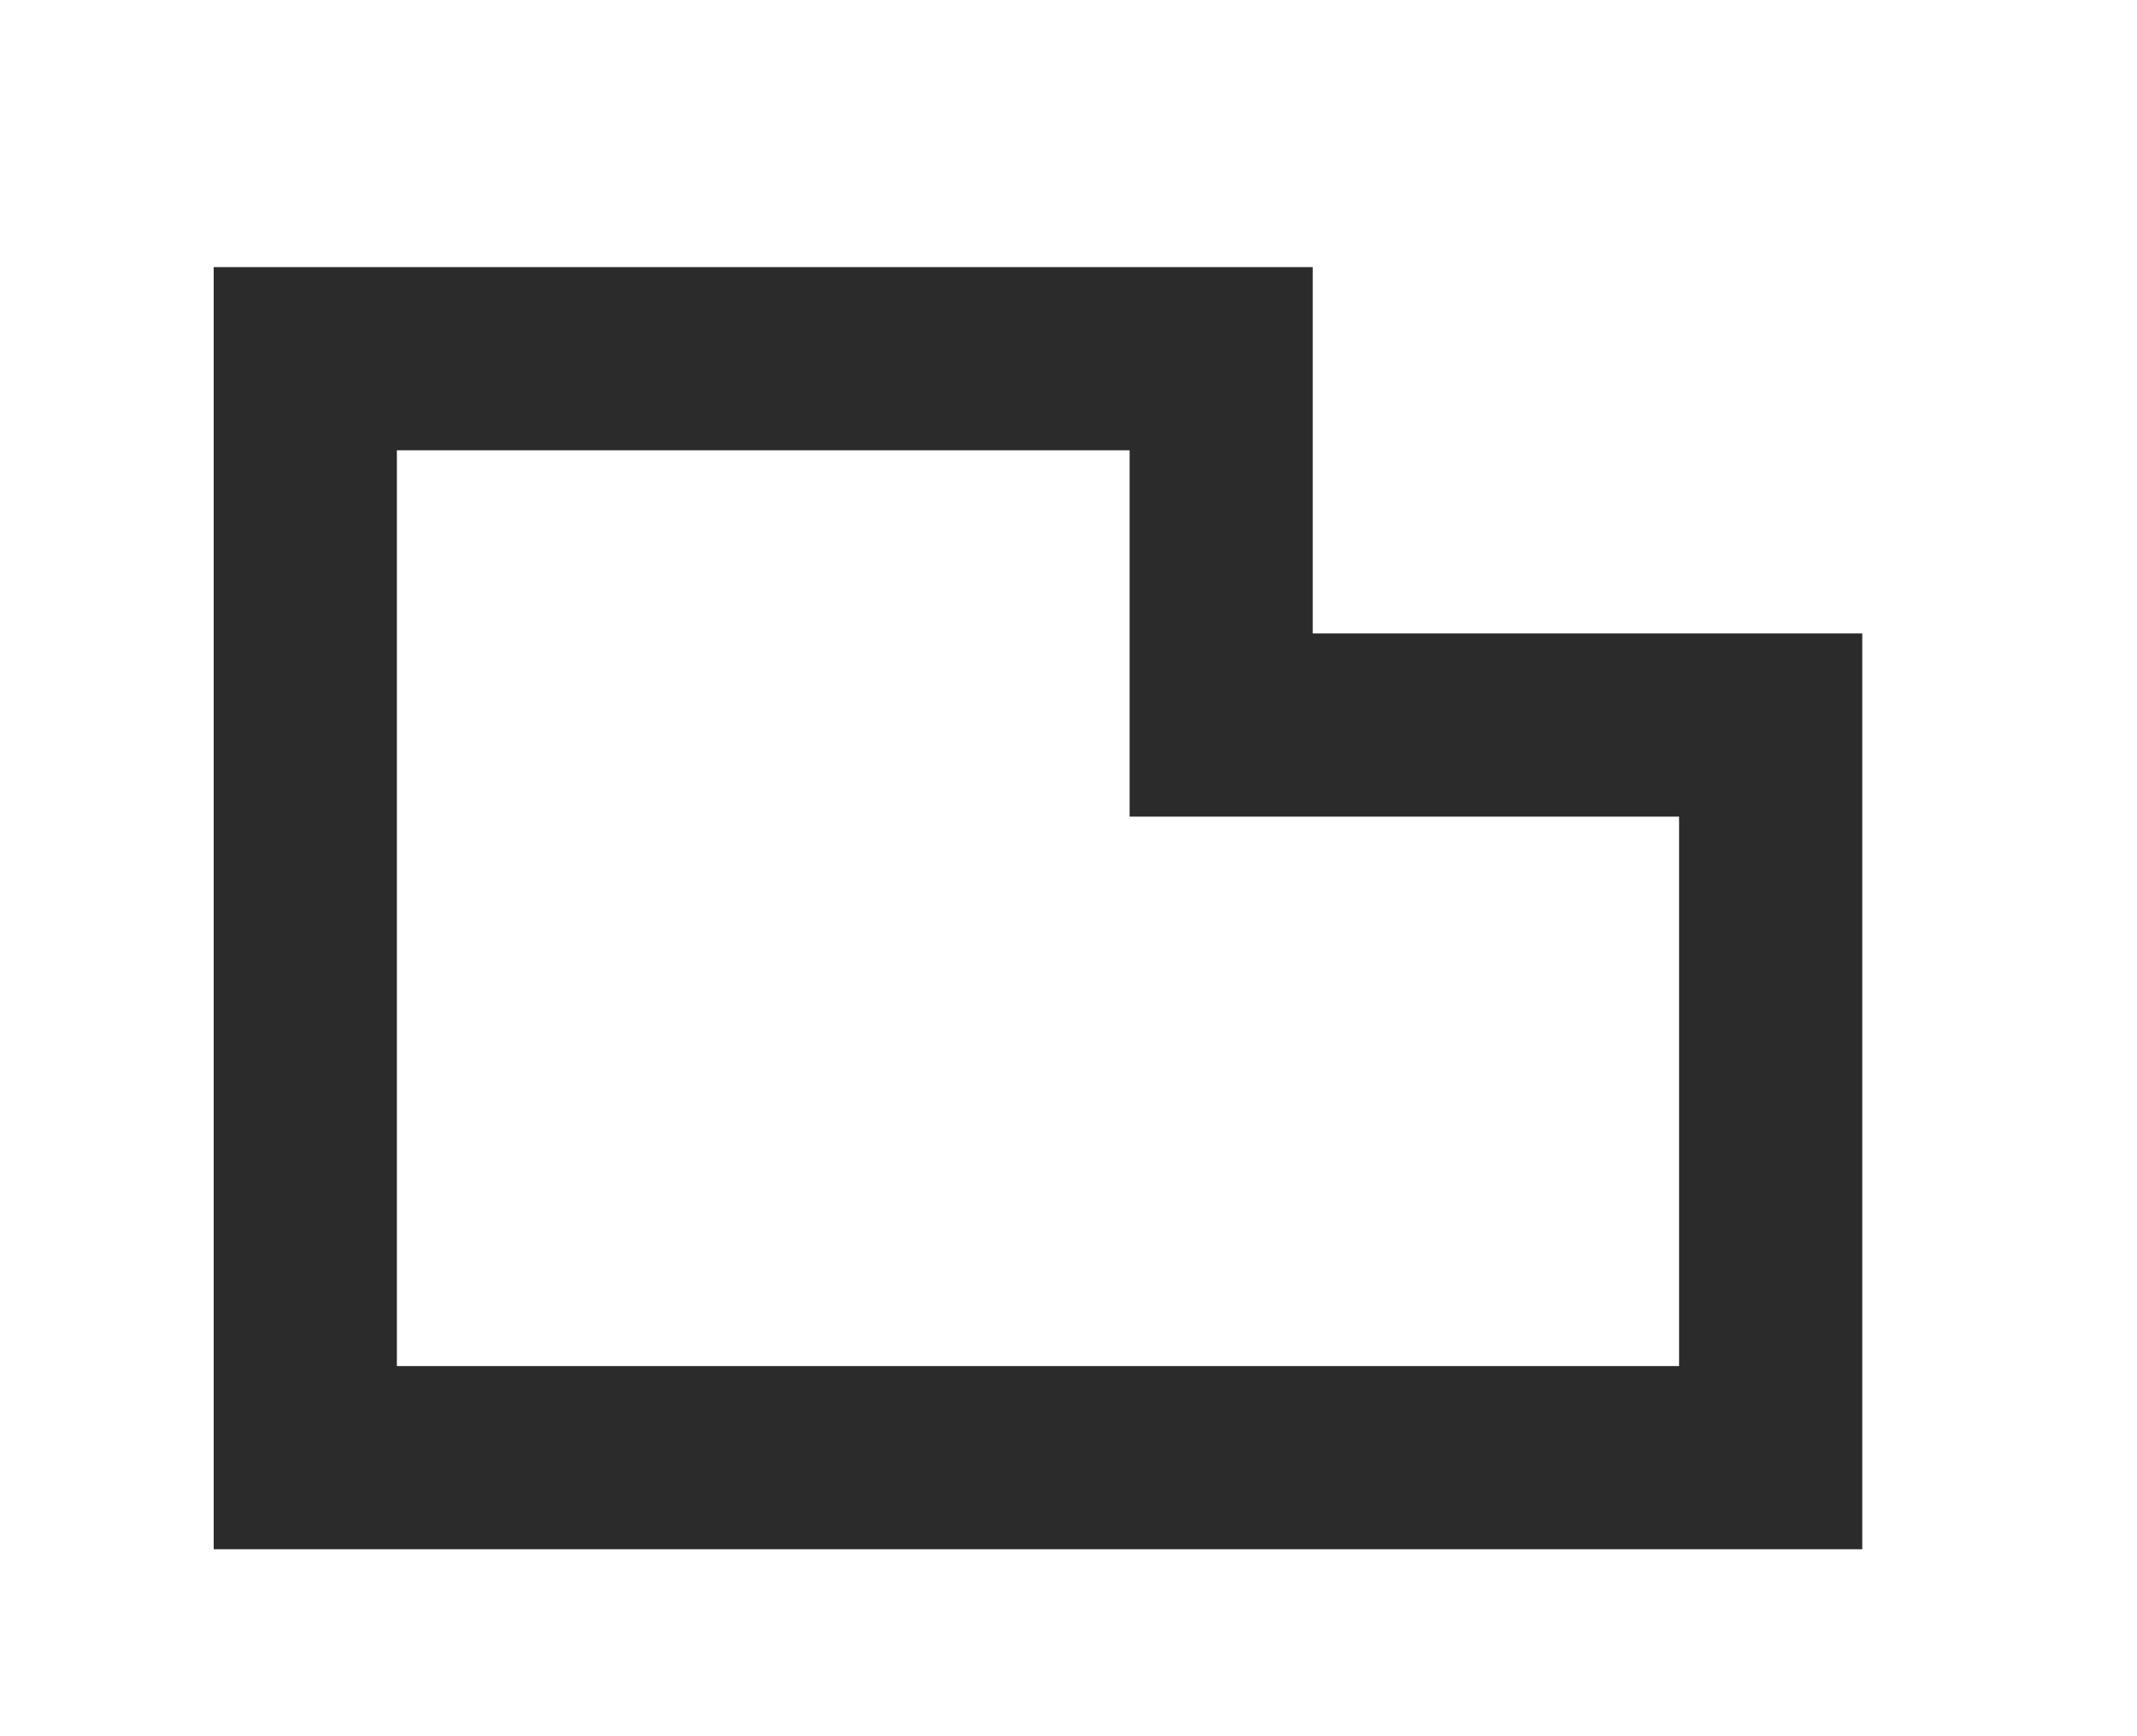 <svg width="32" height="26" viewBox="0 0 32 26" fill="none" xmlns="http://www.w3.org/2000/svg">
<g filter="url(#filter0_di_668_544)">
<path d="M3.2 3.2H5.943V5.943H3.2V3.2ZM5.943 3.2H8.686V5.943H5.943V3.2ZM8.686 3.2H11.429V5.943H8.686V3.2ZM11.429 3.2H14.172V5.943H11.429V3.2ZM14.172 3.2H16.915V5.943H14.172V3.2ZM16.915 3.2H19.657V5.943H16.915V3.2ZM3.2 5.943H5.943V8.686H3.2V5.943ZM16.915 5.943H19.657V8.686H16.915V5.943ZM3.2 8.686H5.943V11.429H3.2V8.686ZM16.915 8.686H19.657V11.429H16.915V8.686ZM19.657 8.686H22.4V11.429H19.657V8.686ZM22.4 8.686H25.143V11.429H22.4V8.686ZM25.143 8.686H27.886V11.429H25.143V8.686ZM3.2 11.429H5.943V14.171H3.2V11.429ZM25.143 11.429H27.886V14.171H25.143V11.429ZM3.2 14.171H5.943V16.914H3.2V14.171ZM25.143 14.171H27.886V16.914H25.143V14.171ZM3.2 16.914H5.943L5.943 19.657H3.2V16.914ZM25.143 16.914H27.886V19.657H25.143L25.143 16.914ZM3.2 19.657H5.943L5.943 22.4H3.2V19.657ZM5.943 19.657H8.686L8.686 22.4H5.943L5.943 19.657ZM8.686 19.657H11.429L11.429 22.4H8.686L8.686 19.657ZM11.429 19.657H14.172L14.172 22.4H11.429L11.429 19.657ZM14.172 19.657H16.915L16.915 22.4H14.172L14.172 19.657ZM16.915 19.657H19.657L19.657 22.4H16.915L16.915 19.657ZM19.657 19.657H22.4V22.4H19.657L19.657 19.657ZM22.4 19.657H25.143L25.143 22.4H22.4V19.657ZM25.143 19.657H27.886V22.4H25.143L25.143 19.657Z" fill="#2B2B2B"/>
</g>
<defs>
<filter id="filter0_di_668_544" x="0" y="1.21593e-05" width="31.085" height="25.6" filterUnits="userSpaceOnUse" color-interpolation-filters="sRGB">
<feFlood flood-opacity="0" result="BackgroundImageFix"/>
<feColorMatrix in="SourceAlpha" type="matrix" values="0 0 0 0 0 0 0 0 0 0 0 0 0 0 0 0 0 0 127 0" result="hardAlpha"/>
<feOffset/>
<feGaussianBlur stdDeviation="1.6"/>
<feComposite in2="hardAlpha" operator="out"/>
<feColorMatrix type="matrix" values="0 0 0 0 1 0 0 0 0 1 0 0 0 0 1 0 0 0 0.5 0"/>
<feBlend mode="normal" in2="BackgroundImageFix" result="effect1_dropShadow_668_544"/>
<feBlend mode="normal" in="SourceGraphic" in2="effect1_dropShadow_668_544" result="shape"/>
<feColorMatrix in="SourceAlpha" type="matrix" values="0 0 0 0 0 0 0 0 0 0 0 0 0 0 0 0 0 0 127 0" result="hardAlpha"/>
<feOffset dy="0.8"/>
<feGaussianBlur stdDeviation="0.4"/>
<feComposite in2="hardAlpha" operator="arithmetic" k2="-1" k3="1"/>
<feColorMatrix type="matrix" values="0 0 0 0 1 0 0 0 0 1 0 0 0 0 1 0 0 0 1 0"/>
<feBlend mode="normal" in2="shape" result="effect2_innerShadow_668_544"/>
</filter>
</defs>
</svg>
